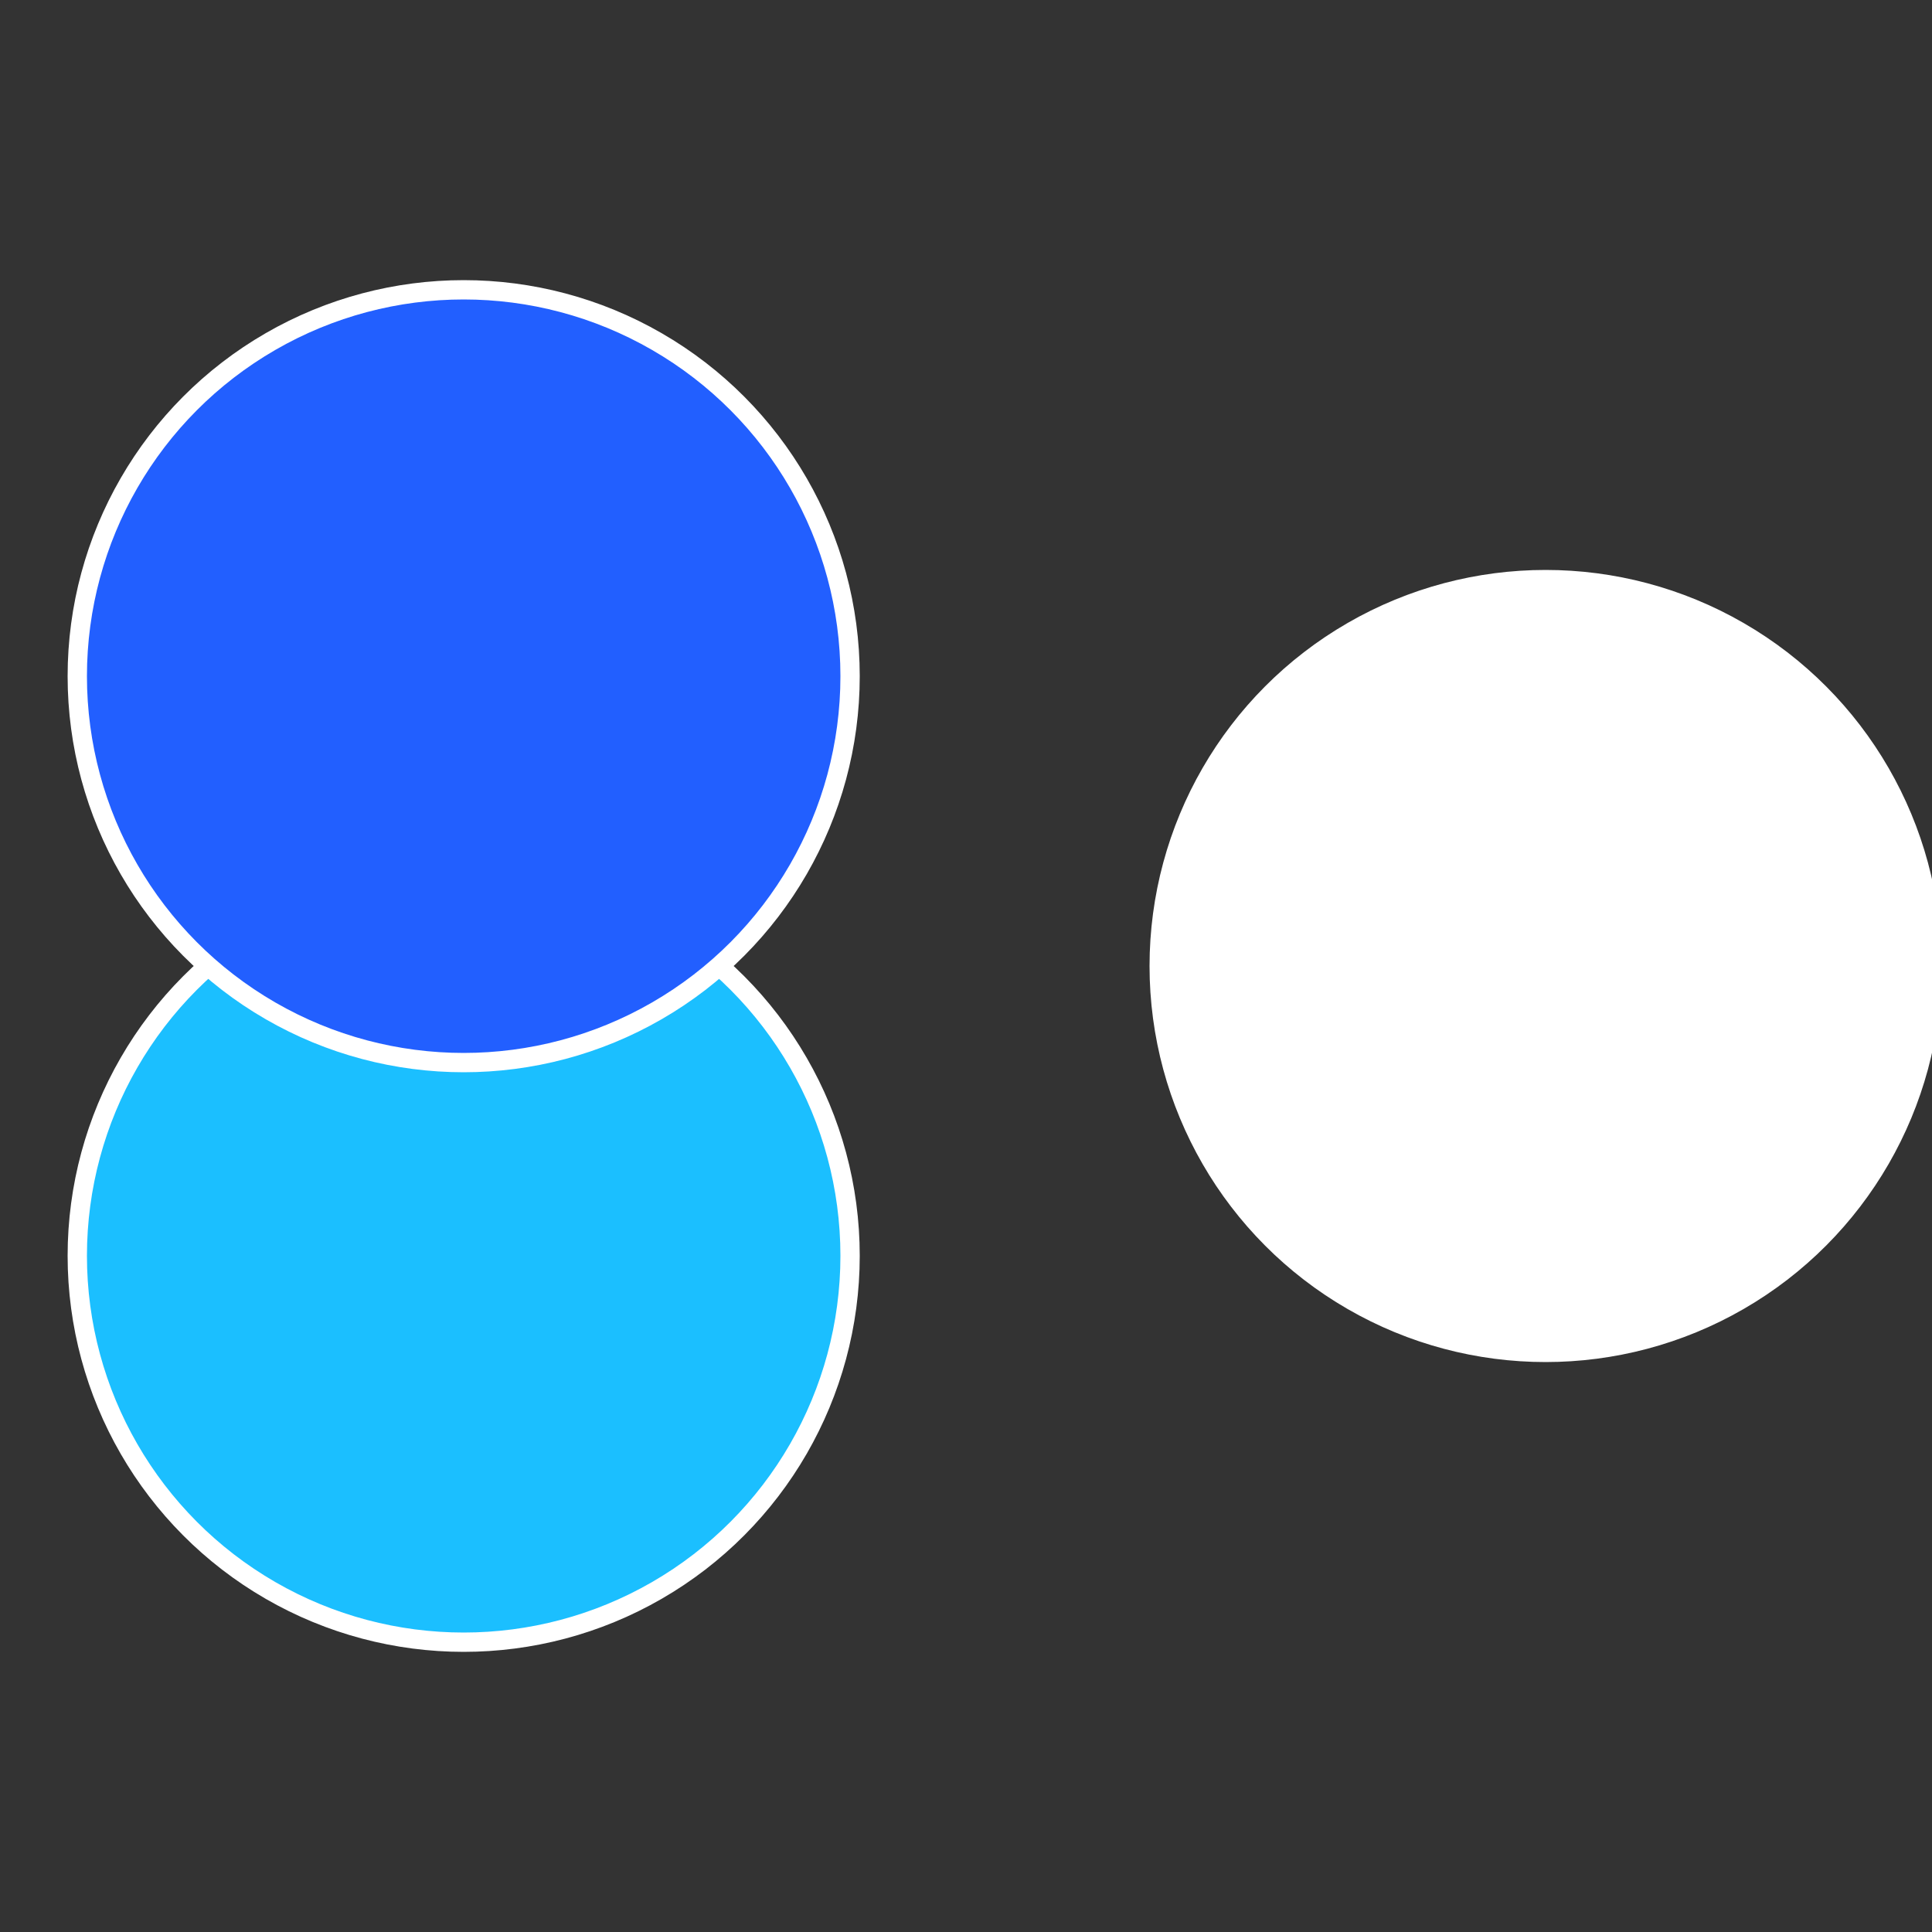 <?xml version="1.0" standalone="no"?>
<svg width="500" height="500" viewBox="-1 -1 2 2" xmlns="http://www.w3.org/2000/svg">
 
                <rect x="-1" y="-1" width="2" height="2" fill="#333333" stroke="none"/>
 
                <circle cx="0.6" cy="0" r="0.4" fill="#ffffffffffffffaa22588" stroke="#fff" stroke-width="1%" />
             
                <circle cx="-0.52" cy="0.3" r="0.4" fill="#1bbffffffffffffffaa225" stroke="#fff" stroke-width="1%" />
             
                <circle cx="-0.52" cy="-0.3" r="0.4" fill="#225ffffffffffffffaa14" stroke="#fff" stroke-width="1%" />
            </svg>

